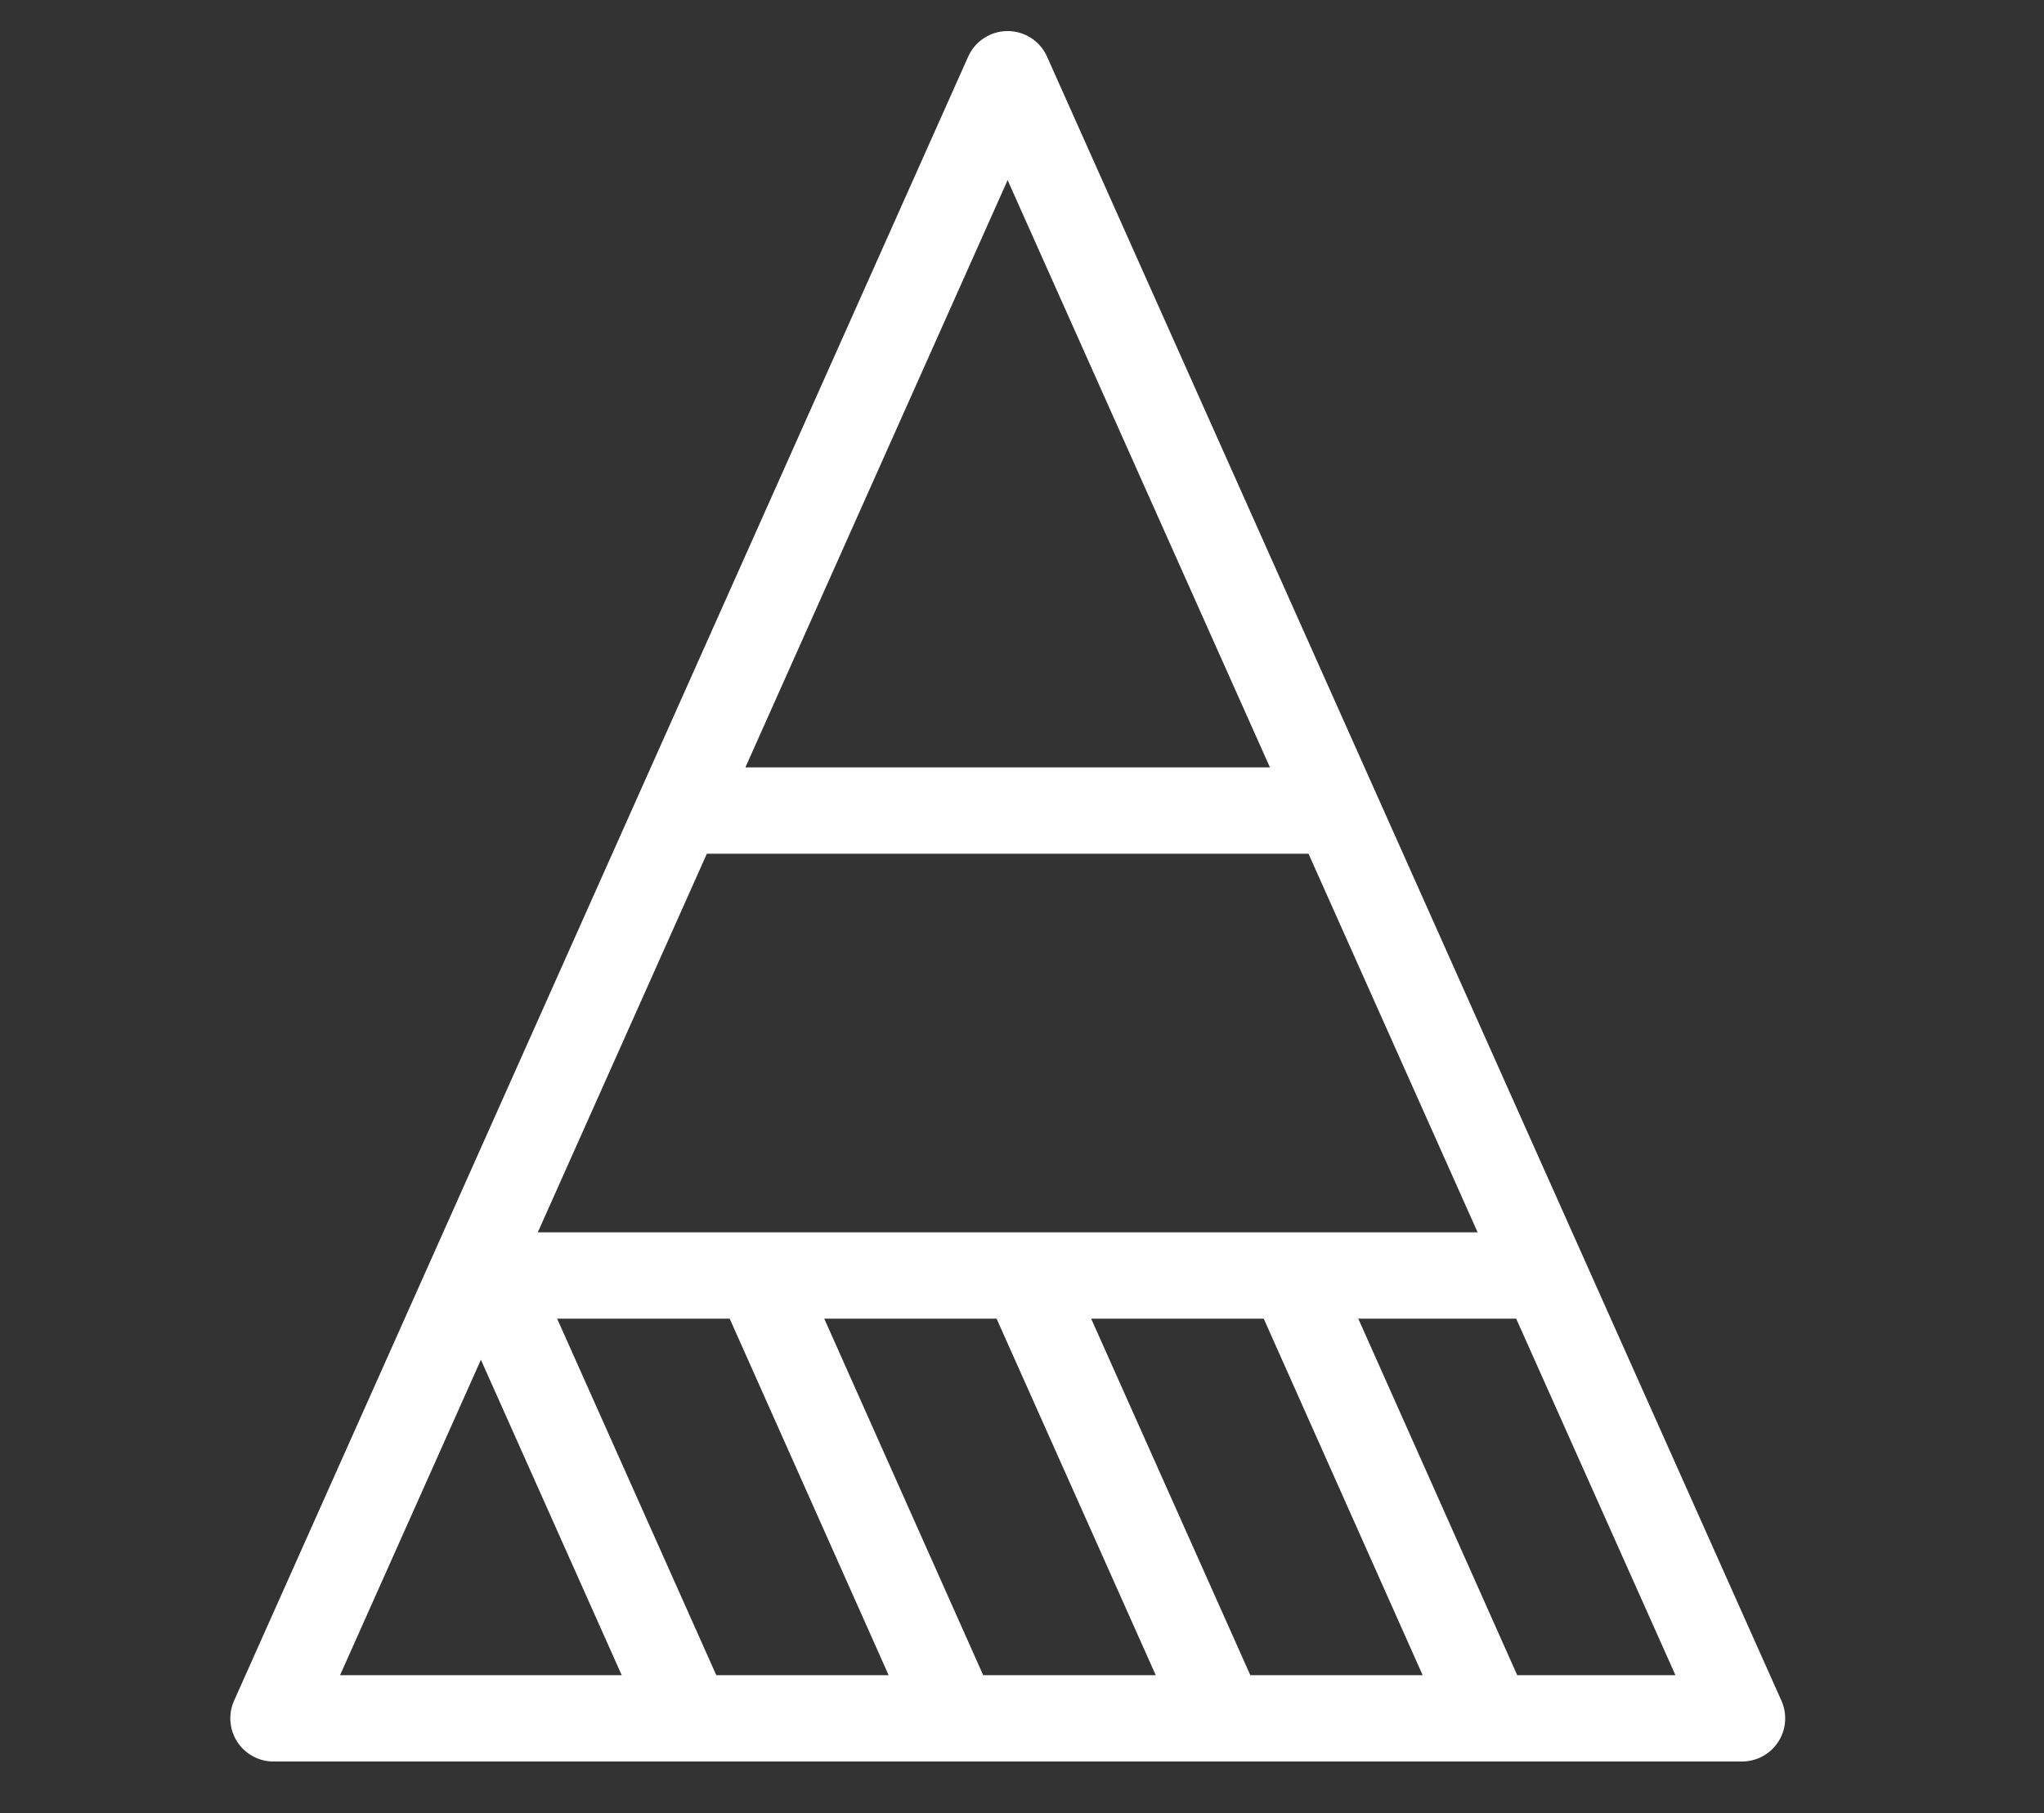 <svg width="71" height="63" viewBox="0 0 71 63" fill="none" xmlns="http://www.w3.org/2000/svg">
<rect x="0" y="0" width="71" height="63" fill="#333333" stroke="none"/>
<g clip-path="url(#clip0_2008_68)">
<path d="M9.5 59.702L35 2.579L60.51 59.702H9.5Z" stroke="white" stroke-width="3" stroke-linecap="round" stroke-linejoin="round"/>
<path d="M15.81 44.316H54.2" stroke="white" stroke-width="3"/>
<path d="M22.85 28.162H47.16" stroke="white" stroke-width="3"/>
<path d="M16.89 43.979L24.25 60.47" stroke="white" stroke-width="3"/>
<path d="M26.17 43.979L33.52 60.47" stroke="white" stroke-width="3"/>
<path d="M35.44 43.979L42.8 60.47" stroke="white" stroke-width="3"/>
<path d="M44.72 43.979L52.07 60.47" stroke="white" stroke-width="3"/>
</g>
<defs>
<clipPath id="clip0_2008_68">
<rect width="54.01" height="60.28" fill="white" transform="translate(8 1)"/>
</clipPath>
</defs>
</svg>
